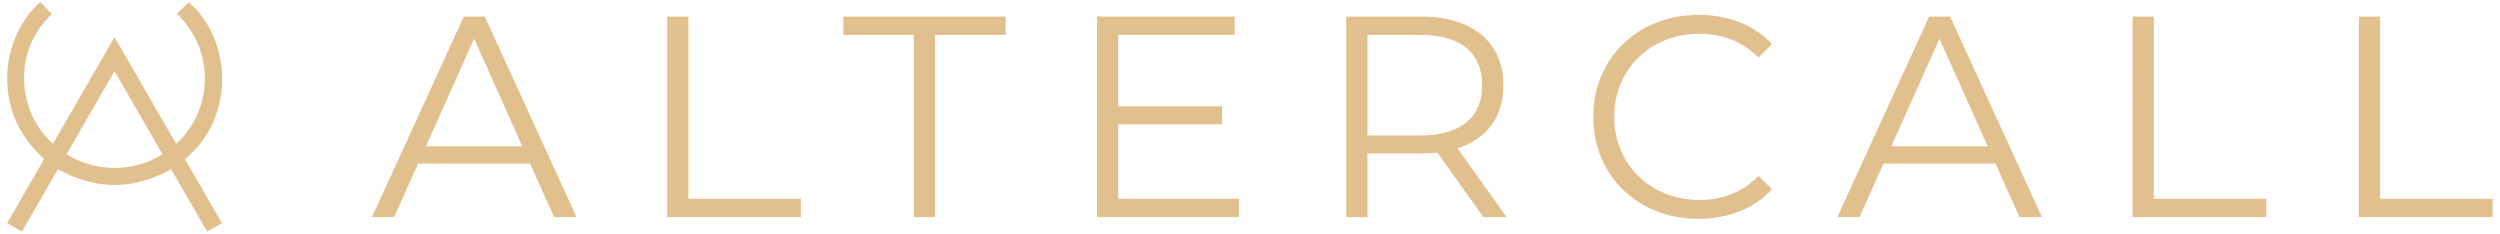 <svg xmlns="http://www.w3.org/2000/svg" width="321" height="30" fill="none"><path fill="#E1C08D" d="M68.06 20.997H53.694L50.6 27.874h-2.837L59.551 2.13h2.689l11.787 25.743h-2.873l-3.094-6.877zm-.995-2.207L60.877 4.963 54.688 18.79h12.377zm18.6-16.66h2.726v23.39h14.44v2.354H85.665V2.13zm31.678 2.354h-9.061V2.131h20.849v2.353h-9.062v23.39h-2.726V4.484zm41.738 21.036v2.354h-18.233V2.13h17.681v2.353h-14.955v9.158h13.334v2.317h-13.334v9.561h15.507zm31.383 2.354-5.894-8.275c-.663.074-1.326.11-2.063.11h-6.925v8.165h-2.726V2.13h9.651c6.557 0 10.536 3.31 10.536 8.826 0 4.045-2.137 6.877-5.894 8.09l6.299 8.827h-2.984zm-.147-16.917c0-4.119-2.726-6.473-7.883-6.473h-6.852v12.909h6.852c5.157 0 7.883-2.39 7.883-6.436zm14.256 4.046c0-7.539 5.747-13.092 13.519-13.092 3.757 0 7.146 1.25 9.43 3.751l-1.731 1.729c-2.1-2.133-4.678-3.053-7.625-3.053-6.226 0-10.904 4.56-10.904 10.665 0 6.105 4.678 10.665 10.904 10.665 2.947 0 5.525-.92 7.625-3.089l1.731 1.729c-2.284 2.5-5.673 3.787-9.467 3.787-7.735 0-13.482-5.553-13.482-13.092zm51.641 5.994h-14.366l-3.094 6.877h-2.837L247.705 2.13h2.689l11.787 25.743h-2.873l-3.094-6.877zm-.994-2.207-6.189-13.827-6.188 13.827h12.377zm18.605-16.66h2.726v23.39h14.439v2.354h-17.165V2.13zm29.062 0h2.726v23.39h14.44v2.354h-17.166V2.13zM23.357 20.355l4.725 8.185-1.373.779-4.626-8.01c-4.927 2.849-9.819 2.849-14.754 0l-4.625 8.01-1.373-.779c1.58-2.74 3.151-5.46 4.725-8.186C2.6 17.314.94 13.53 1.28 8.955 1.513 5.804 3.085 2.542 5.151.69l1.076 1.114c-5.083 4.958-4.238 13.1.652 17.126l7.827-13.56 7.824 13.552c4.715-3.822 5.874-11.879.614-17.151L24.249.709c5.108 4.598 5.76 14.384-.892 19.646zm-15.213-.457c4.167 2.81 9.69 2.42 13.116-.016L14.706 8.53 8.144 19.897z"/><path fill="#E1C08D" fill-rule="evenodd" d="m5.167.269.252.26 1.027 1.064.21.217-.216.21c-4.85 4.73-4.156 12.449.359 16.442l3.778-6.544 3.867-6.7.263-.454.263.455 7.642 13.238c4.354-3.801 5.34-11.438.318-16.472l-.218-.219.222-.214L24.04.49l.203-.195.21.189c5.183 4.665 5.89 14.52-.703 19.944a109215.951 109215.951 0 0 1 4.595 7.96l.153.266-.266.15a2020.952 2020.952 0 0 0-1.373.779l-.262.148-.2-.346-4.425-7.664c-2.415 1.348-4.834 2.028-7.262 2.028-2.429 0-4.85-.68-7.268-2.027a58613.129 58613.129 0 0 0-4.474 7.748l-.15.26-.263-.148-1.373-.778-.266-.15.152-.265 4.603-7.973C2.274 17.346.636 13.525.977 8.933 1.217 5.71 2.82 2.373 4.95.463L5.167.27zm18.016 20.39h-.698l.684-.542c6.402-5.064 5.874-14.433 1.084-18.991l-.678.652c5.146 5.41 3.928 13.504-.854 17.38l-.276.224-.177-.308-7.56-13.097-3.602 6.238-3.964 6.866-.179.31-.276-.227C1.735 15.086.82 6.907 5.803 1.8l-.663-.686C3.242 2.94 1.803 6.008 1.582 8.978c-.332 4.473 1.286 8.167 4.675 11.148l.187.164-.125.216-4.572 7.921.846.479 1.485-2.573 2.99-5.175.15-.263.263.152c2.43 1.401 4.834 2.095 7.229 2.095 2.394 0 4.797-.694 7.222-2.096l.263-.152.151.263 4.476 7.75.44-.25.405-.23-1.973-3.418-2.511-4.35zM14.707 7.923l1.36 2.357 5.456 9.45.139.24-.226.16c-3.526 2.506-9.186 2.904-13.461.019l-.134-.09v-.243l.041-.07 2.866-4.965 3.696-6.403.263-.455zM8.551 19.8c3.936 2.509 9.031 2.17 12.307-.01l-5.286-9.156-.865-1.499-3.444 5.967L8.55 19.8z" clip-rule="evenodd"/></svg>